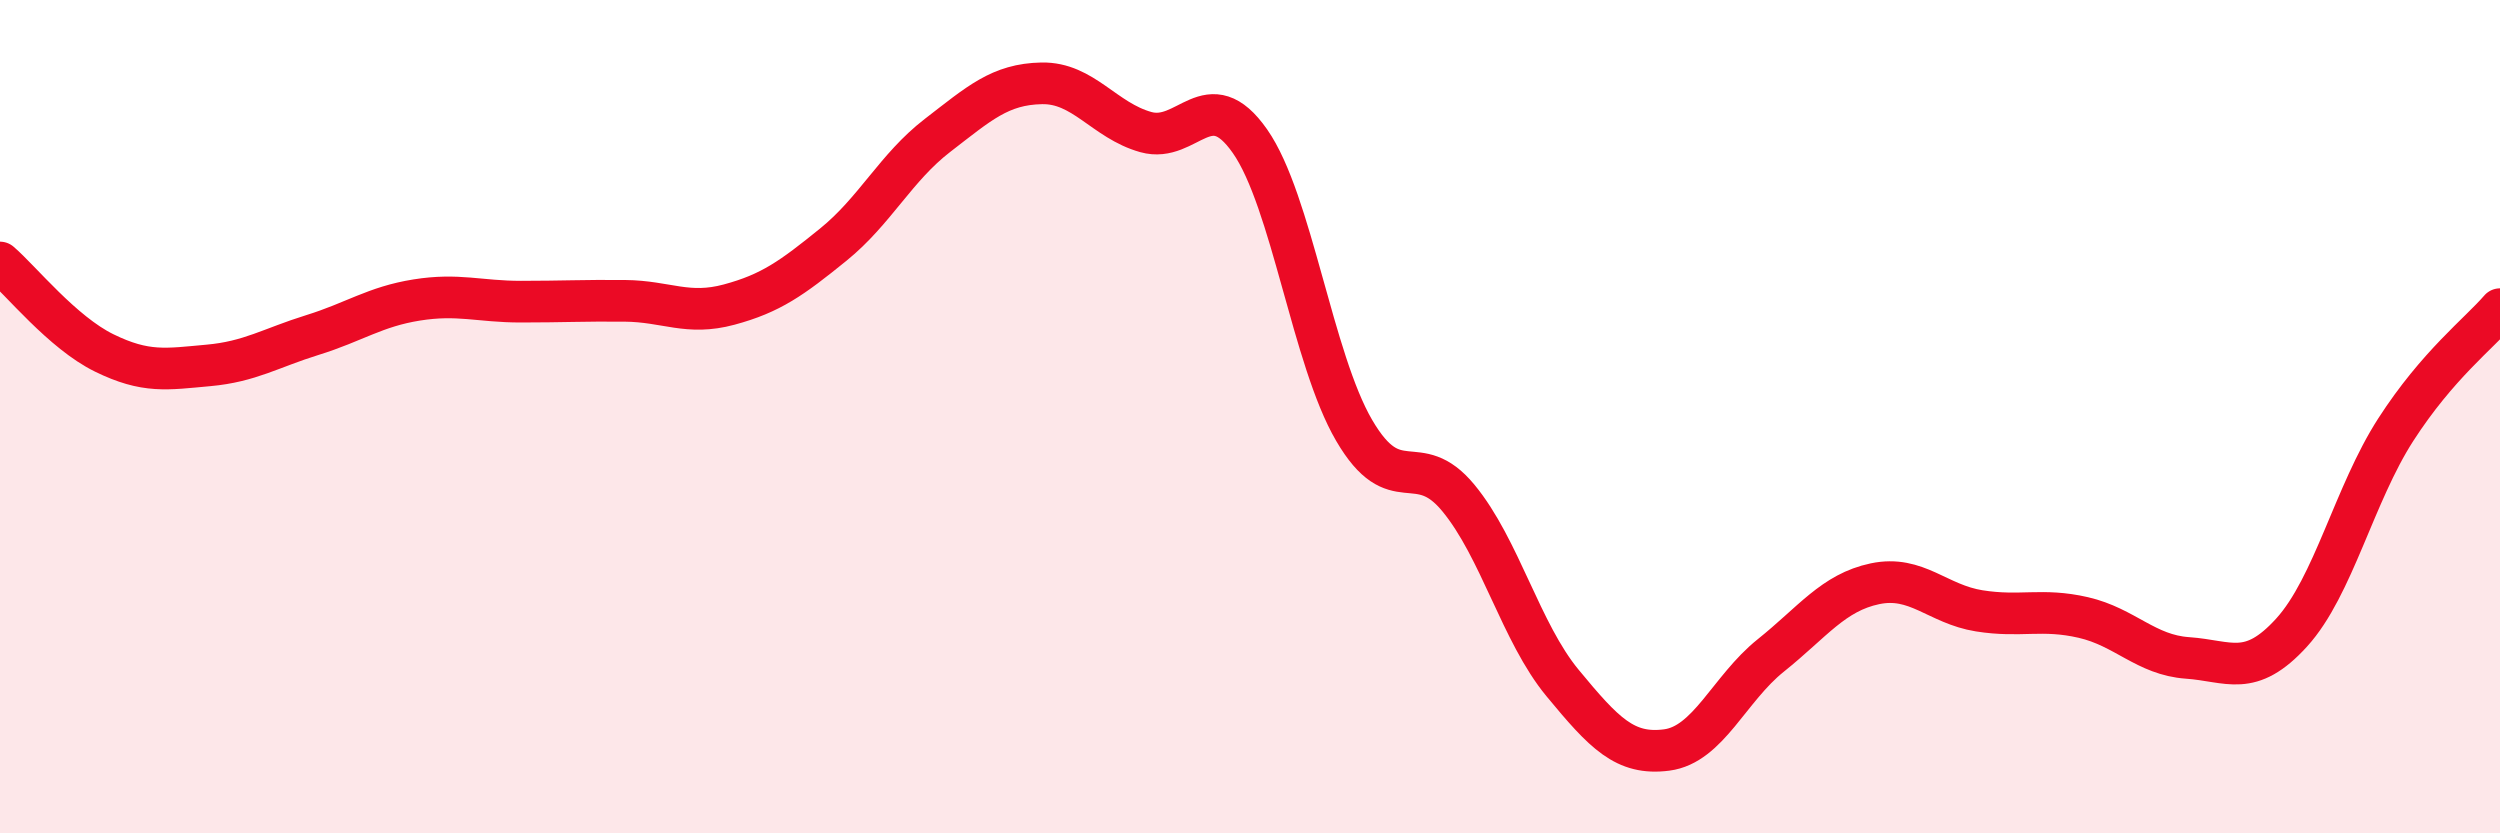 
    <svg width="60" height="20" viewBox="0 0 60 20" xmlns="http://www.w3.org/2000/svg">
      <path
        d="M 0,6.3 C 0.5,6.73 1.5,7.98 2.5,8.47 C 3.5,8.96 4,8.86 5,8.77 C 6,8.68 6.5,8.35 7.5,8.04 C 8.5,7.73 9,7.36 10,7.2 C 11,7.04 11.5,7.24 12.5,7.24 C 13.5,7.24 14,7.21 15,7.22 C 16,7.23 16.5,7.58 17.5,7.31 C 18.5,7.04 19,6.68 20,5.87 C 21,5.06 21.5,4.02 22.5,3.25 C 23.5,2.48 24,2.02 25,2 C 26,1.98 26.5,2.89 27.5,3.17 C 28.5,3.45 29,1.96 30,3.39 C 31,4.82 31.5,8.62 32.5,10.33 C 33.5,12.04 34,10.74 35,11.95 C 36,13.16 36.5,15.18 37.5,16.39 C 38.5,17.6 39,18.13 40,18 C 41,17.87 41.5,16.53 42.5,15.73 C 43.5,14.93 44,14.22 45,14.01 C 46,13.8 46.5,14.5 47.5,14.66 C 48.5,14.82 49,14.59 50,14.82 C 51,15.05 51.5,15.72 52.5,15.79 C 53.5,15.86 54,16.28 55,15.18 C 56,14.08 56.5,11.86 57.5,10.31 C 58.5,8.76 59.5,8 60,7.42L60 20L0 20Z"
        fill="#EB0A25"
        opacity="0.1"
        stroke-linecap="round"
        stroke-linejoin="round"
      />
      <path
        d="M 0,6.3 C 0.5,6.73 1.5,7.98 2.5,8.47 C 3.5,8.96 4,8.86 5,8.77 C 6,8.68 6.5,8.35 7.5,8.04 C 8.5,7.73 9,7.36 10,7.2 C 11,7.04 11.5,7.24 12.5,7.24 C 13.5,7.24 14,7.21 15,7.22 C 16,7.23 16.5,7.58 17.5,7.31 C 18.5,7.04 19,6.68 20,5.87 C 21,5.06 21.5,4.02 22.5,3.25 C 23.5,2.48 24,2.02 25,2 C 26,1.98 26.5,2.89 27.5,3.17 C 28.5,3.45 29,1.96 30,3.39 C 31,4.82 31.5,8.62 32.5,10.33 C 33.5,12.04 34,10.74 35,11.95 C 36,13.16 36.5,15.18 37.5,16.39 C 38.5,17.6 39,18.13 40,18 C 41,17.87 41.5,16.53 42.5,15.73 C 43.5,14.93 44,14.22 45,14.01 C 46,13.8 46.5,14.5 47.5,14.66 C 48.5,14.82 49,14.59 50,14.82 C 51,15.05 51.5,15.72 52.5,15.79 C 53.5,15.86 54,16.28 55,15.18 C 56,14.08 56.5,11.86 57.5,10.31 C 58.5,8.76 59.5,8 60,7.42"
        stroke="#EB0A25"
        stroke-width="1"
        fill="none"
        stroke-linecap="round"
        stroke-linejoin="round"
      />
    </svg>
  